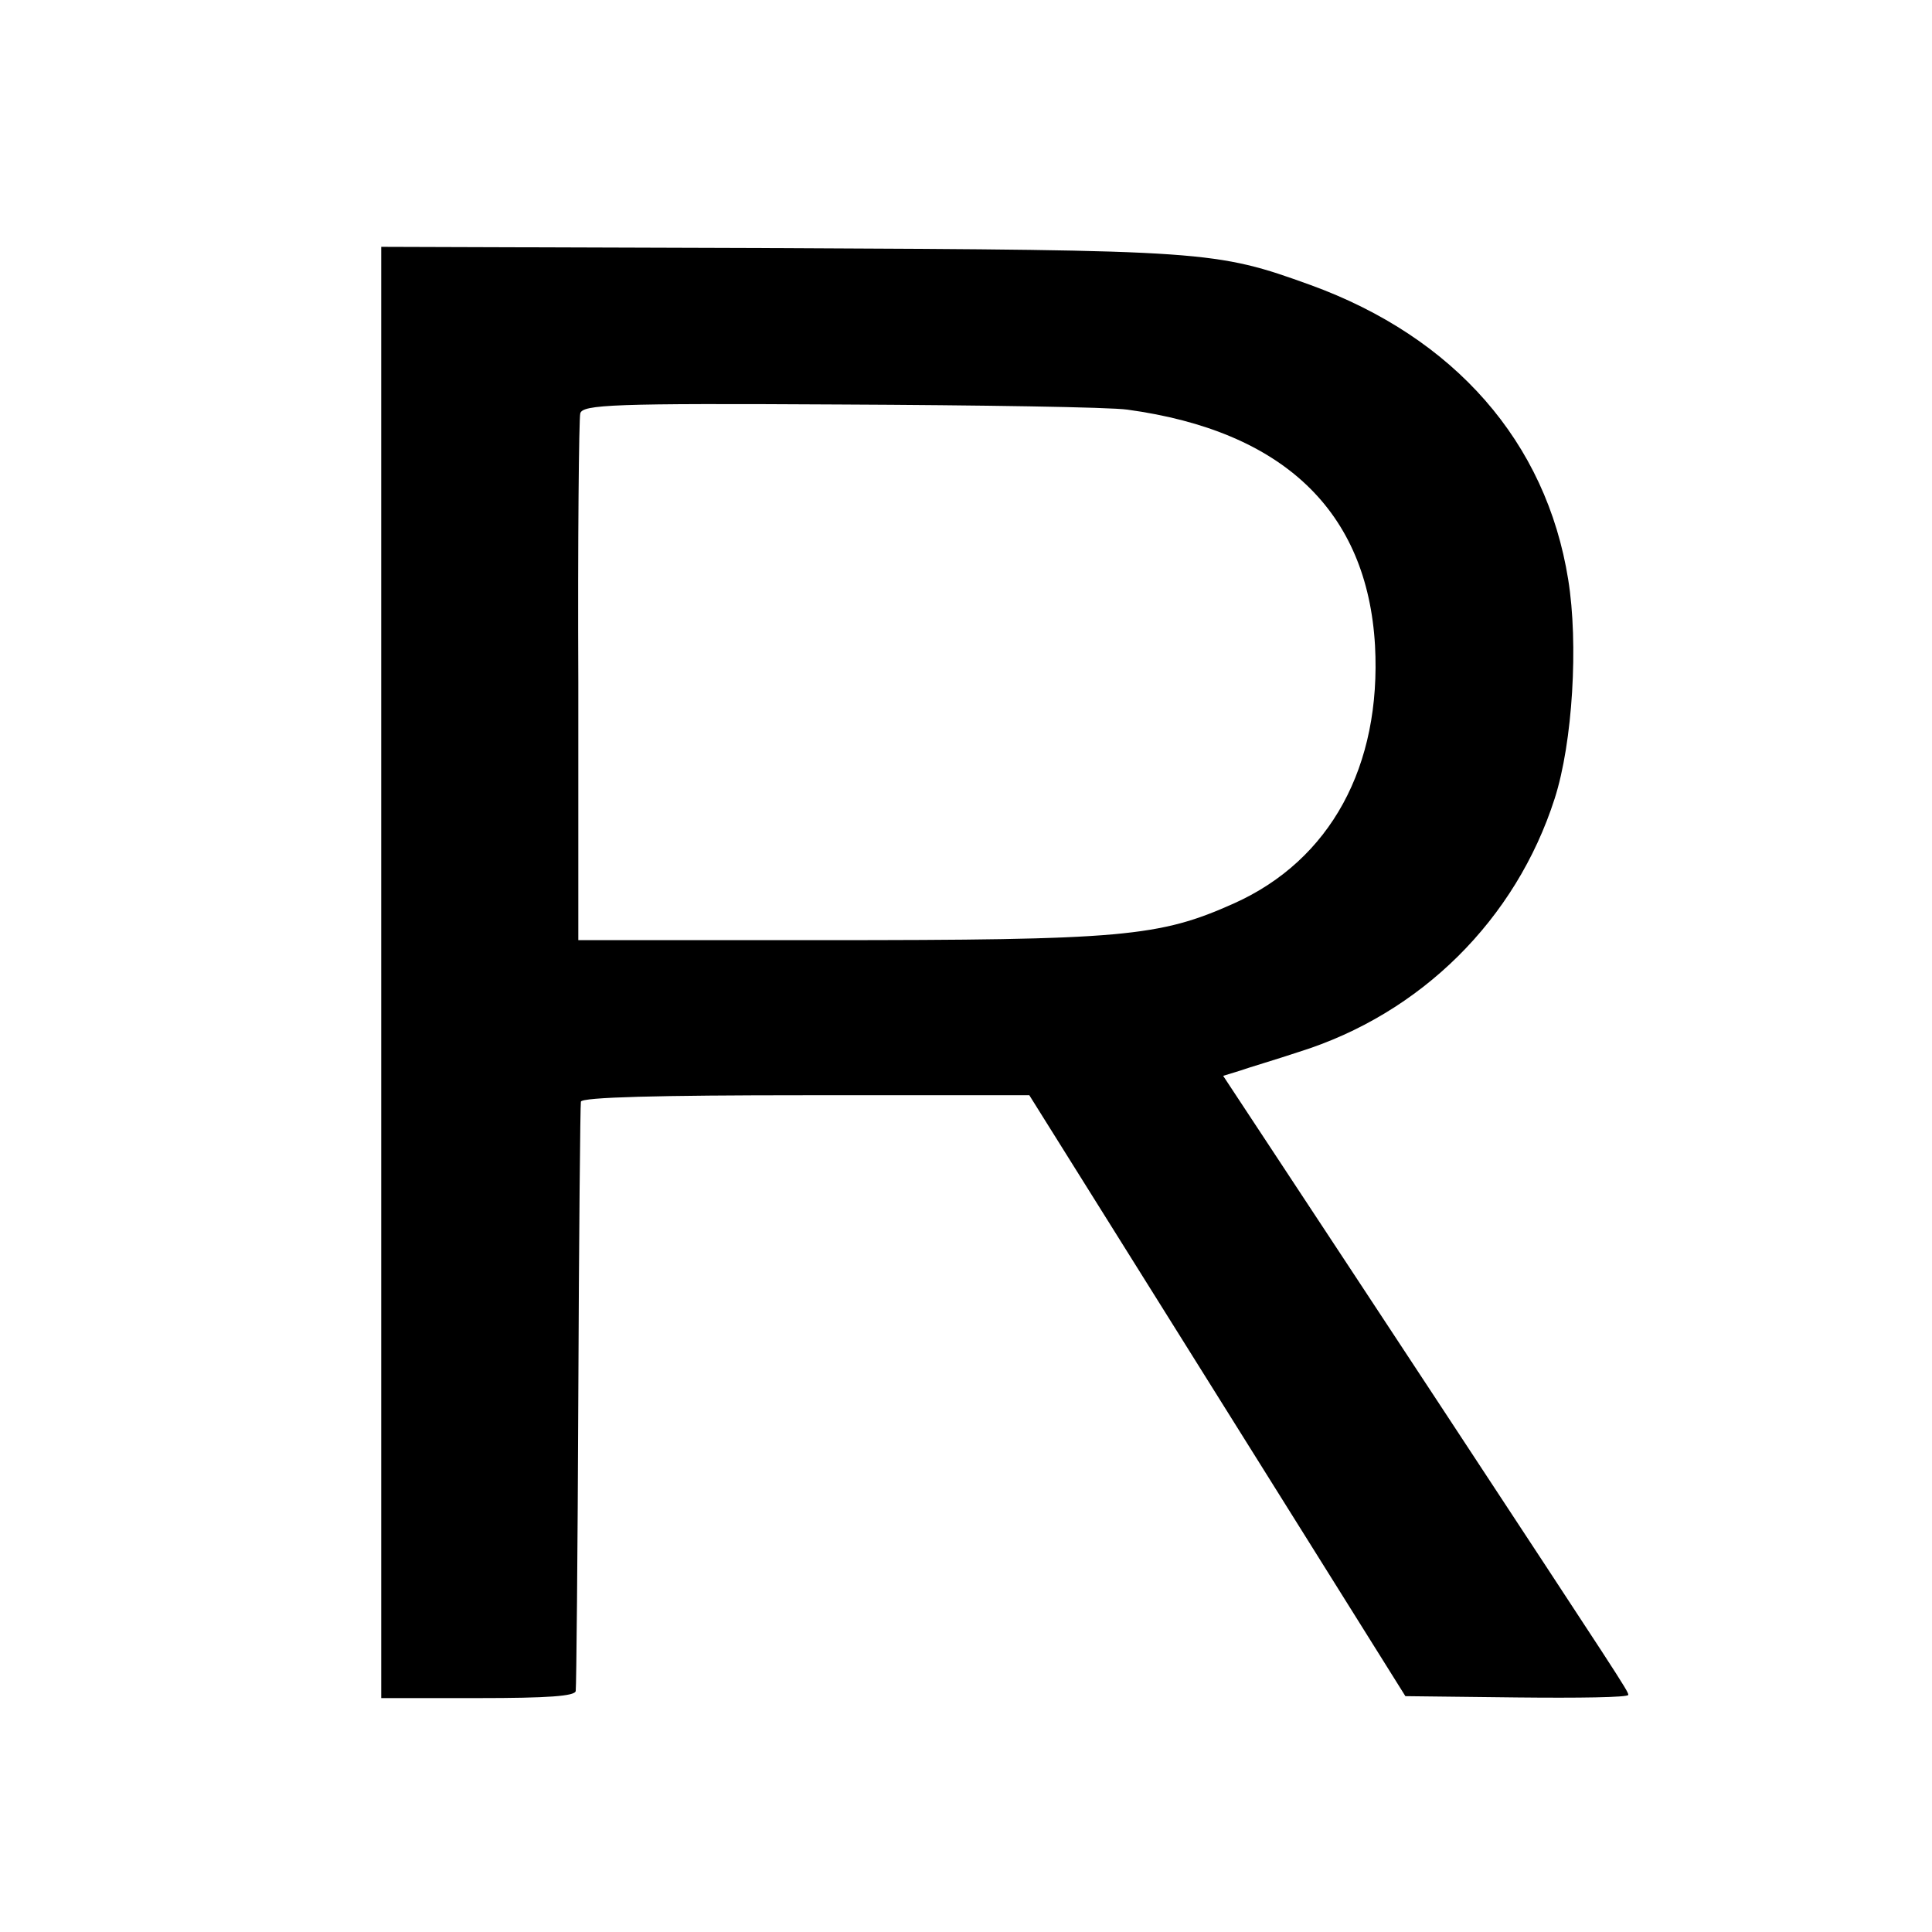 <?xml version="1.0" standalone="no"?>
<!DOCTYPE svg PUBLIC "-//W3C//DTD SVG 20010904//EN"
 "http://www.w3.org/TR/2001/REC-SVG-20010904/DTD/svg10.dtd">
<svg version="1.0" xmlns="http://www.w3.org/2000/svg"
 width="299pt" height="299pt" viewBox="0 0 299 299"
 preserveAspectRatio="xMidYMid meet">
<g transform="translate(0,299) scale(0.1,-0.1)"
fill="#000000" stroke="none">
<path d="M590 1485 l0 -1123 150 0 c108 0 150 3 151 11 1 7 3 212 4 457 1 245
3 450 4 455 1 7 121 10 348 10 l346 0 291 -465 291 -465 173 -2 c94 -1 172 0
172 4 0 6 -13 25 -291 448 -87 132 -198 301 -247 375 l-89 135 26 8 c14 5 55
17 91 29 189 59 336 205 396 392 28 87 37 240 21 339 -34 213 -176 375 -399
456 -147 53 -159 54 -820 57 l-618 2 0 -1123z m1155 871 c241 -33 371 -157
383 -365 10 -187 -69 -332 -218 -399 -116 -52 -172 -57 -640 -57 l-375 0 0
400 c-1 220 1 407 3 415 3 14 51 16 400 14 218 -1 420 -4 447 -8z"/>
</g>
</svg>
